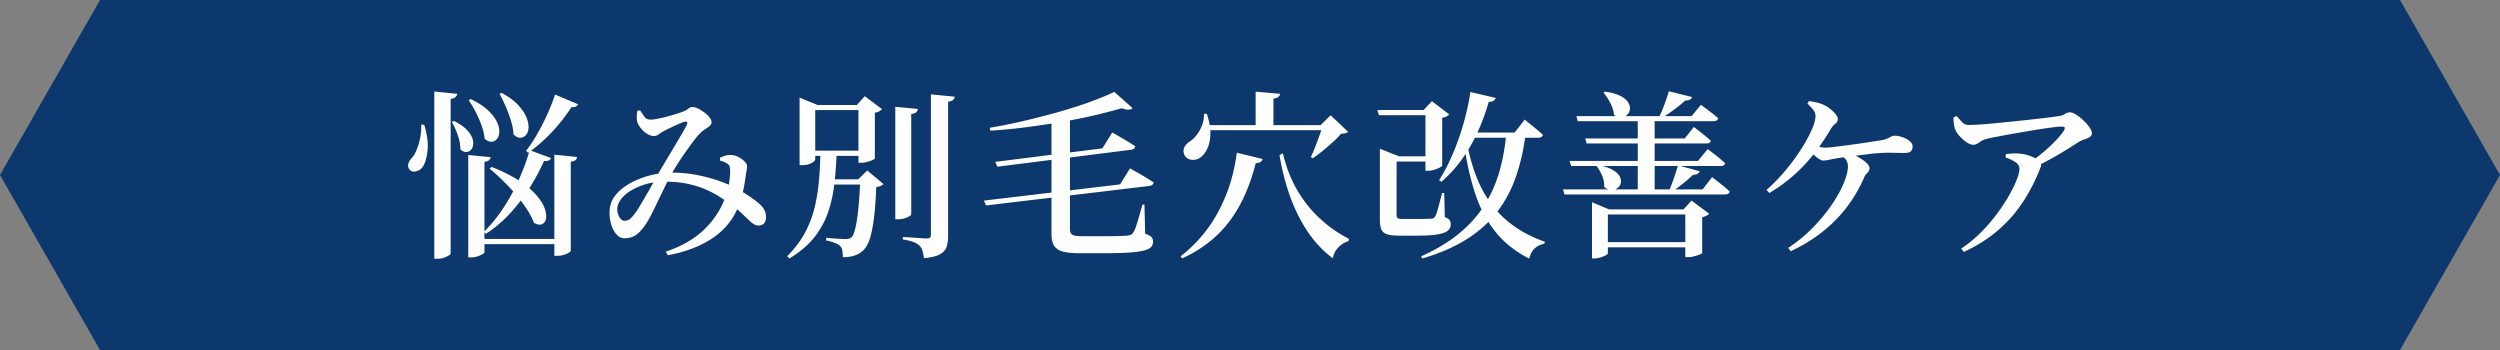 <svg id="_レイヤー_2" data-name="レイヤー_2" xmlns="http://www.w3.org/2000/svg" viewBox="0 0 500 70"><rect x="0" y="0" width="500" height="70" fill="#808080" stroke="none"/><defs><clipPath id="clippath"><path class="cls-1" d="M0 0h500v70H0z"/></clipPath><clipPath id="clippath-1"><path class="cls-1" d="M0 0h500v70H0z"/></clipPath><style>.cls-1{fill:none}</style></defs><g id="_レイヤー_3" data-name="レイヤー_3"><g clip-path="url(#clippath)" id="_アートワーク_31" data-name="アートワーク_31"><path fill="#0d386d" d="M20 0L0 35l20 35h460l20-35-20-35H20z"/><g clip-path="url(#clippath-1)"><path d="M84.23 24.92l.61.04c.6 1.94.82 3.65.67 5.11-.16 1.46-.47 2.56-.95 3.28-.34.48-.79.79-1.37.92-.58.13-1.02 0-1.33-.41-.24-.36-.3-.74-.18-1.15.12-.41.36-.79.72-1.15.34-.38.65-.93.94-1.64.29-.71.52-1.5.7-2.38.18-.88.24-1.75.2-2.61m2.61-6.63l4.61.47c-.05.24-.16.45-.34.63s-.51.31-.99.38V50.7c0 .1-.13.23-.38.4s-.58.32-.99.45c-.41.13-.82.2-1.22.2h-.68V18.3zm3.97 5.9c1.22.62 2.14 1.28 2.74 1.98.6.7.95 1.35 1.04 1.96.1.61.03 1.12-.2 1.53-.23.41-.56.65-.99.72-.43.07-.88-.1-1.33-.5 0-.91-.18-1.88-.54-2.9-.36-1.02-.76-1.89-1.19-2.61l.47-.18zm2.84 6.8l4.46.43c-.02.24-.13.44-.31.61-.18.17-.49.28-.92.32v18.11c0 .1-.14.22-.41.38-.28.16-.61.3-1.01.43s-.8.2-1.21.2h-.61V31zm.5-11.19c1.44.7 2.57 1.44 3.4 2.21.83.78 1.42 1.54 1.78 2.27.36.73.53 1.4.52 2.02-.01.61-.16 1.1-.45 1.46-.29.36-.65.55-1.08.58-.43.02-.9-.17-1.4-.58-.07-.84-.28-1.73-.61-2.66-.34-.94-.73-1.84-1.19-2.72-.46-.88-.92-1.66-1.4-2.36l.43-.22zm1.44 27.97h16.2v1.04H95.6v-1.04zm10.33-17.75l4.28 1.58c-.1.22-.24.37-.43.47-.19.1-.52.13-.97.11-.7 1.58-1.59 3.26-2.68 5.04-1.09 1.78-2.38 3.5-3.87 5.17a25.336 25.336 0 01-5.08 4.37l-.36-.43c1.1-1.1 2.14-2.32 3.1-3.65s1.82-2.73 2.59-4.19c.77-1.46 1.44-2.92 2.02-4.36.58-1.44 1.04-2.81 1.4-4.1m-7.63 3.34c2.26.89 4.12 1.82 5.6 2.81 1.48.99 2.62 1.96 3.44 2.92.82.96 1.36 1.85 1.64 2.68.28.83.34 1.51.2 2.05-.14.54-.43.88-.86 1.03-.43.14-.95.04-1.55-.32-.34-.91-.83-1.86-1.48-2.84a30.3 30.3 0 00-2.21-2.92c-.83-.96-1.69-1.88-2.59-2.75-.9-.88-1.76-1.65-2.57-2.32l.4-.32zm2.05-14.8c1.39.77 2.48 1.57 3.26 2.41.78.84 1.33 1.64 1.65 2.41.32.77.47 1.46.45 2.09-.02.62-.19 1.12-.49 1.48-.3.36-.67.55-1.12.58-.44.02-.91-.19-1.39-.65-.05-.86-.22-1.79-.52-2.77-.3-.98-.66-1.94-1.06-2.86-.41-.92-.82-1.76-1.22-2.5l.43-.18zm10.66.33l4.61 1.94c-.1.19-.23.34-.41.45-.18.11-.49.15-.92.13-.6.94-1.35 1.96-2.23 3.06-.89 1.1-1.88 2.18-2.99 3.24-1.1 1.06-2.26 2-3.46 2.84l-.4-.4c.84-1.08 1.64-2.29 2.39-3.64.76-1.34 1.43-2.69 2.02-4.03.59-1.34 1.05-2.54 1.39-3.6m-.14 12.03l4.54.47c-.02.24-.13.44-.31.61-.18.17-.5.28-.95.32v17.82c0 .1-.13.23-.4.4-.26.17-.61.31-1.03.43-.42.12-.83.18-1.24.18h-.61V30.93zm14.08 16.74c-.7 0-1.29-.31-1.78-.94-.49-.62-.85-1.4-1.06-2.34-.22-.94-.26-1.86-.14-2.77.12-.89.46-1.7 1.01-2.43.55-.73 1.25-1.39 2.11-1.96.85-.58 1.78-1.06 2.79-1.46 1.01-.4 2.05-.7 3.13-.92 1.08-.22 2.12-.33 3.13-.33 1.87 0 3.61.16 5.2.47 1.6.31 3.05.7 4.36 1.15 1.31.46 2.44.94 3.4 1.44.67.36 1.31.73 1.93 1.12.61.38 1.17.76 1.67 1.13.5.37.94.73 1.3 1.06.41.38.71.78.92 1.19.2.41.29.91.27 1.51 0 .38-.12.73-.36 1.05-.24.31-.62.47-1.15.47-.43 0-.88-.2-1.35-.59-.47-.4-1.03-.92-1.69-1.58-.66-.66-1.52-1.36-2.57-2.11-.65-.48-1.37-.98-2.18-1.49-.81-.52-1.73-1-2.77-1.46-1.04-.45-2.25-.83-3.62-1.12-1.37-.29-2.94-.43-4.72-.43-1.15 0-2.24.14-3.28.41-1.03.28-1.97.64-2.83 1.1-.85.46-1.55.97-2.09 1.55-.54.58-.89 1.19-1.06 1.84-.1.46-.09.91.02 1.35.11.44.29.82.54 1.12.25.3.52.45.81.45.43 0 .8-.12 1.1-.36.3-.24.65-.64 1.06-1.19.29-.38.62-.9 1.01-1.55.38-.65.79-1.34 1.22-2.09.43-.74.84-1.46 1.22-2.16.38-.69.72-1.3 1.01-1.8.43-.77.94-1.64 1.53-2.63.59-.98 1.18-1.97 1.76-2.95.59-.98 1.11-1.87 1.57-2.65.46-.78.77-1.35.94-1.71.17-.31.2-.53.09-.65-.11-.12-.29-.13-.56-.04-.38.12-.83.29-1.33.52-.5.23-1.01.46-1.51.7-.5.24-.95.47-1.33.68-.29.14-.59.34-.9.58-.31.24-.65.36-1.01.36-.43 0-.9-.16-1.4-.49-.5-.32-.93-.72-1.28-1.19s-.57-.89-.67-1.28c-.05-.31-.07-.65-.05-1.03.01-.37.04-.71.09-1.03l.57-.14c.31.5.61.94.88 1.31.28.37.68.56 1.21.56.38 0 .84-.05 1.37-.16.53-.11 1.08-.23 1.66-.38.58-.14 1.13-.3 1.67-.47.54-.17.99-.31 1.35-.43.67-.22 1.15-.45 1.44-.7.29-.25.59-.38.9-.38s.68.1 1.1.31c.42.2.84.46 1.26.77s.77.64 1.04.99c.28.35.41.67.41.95s-.13.55-.4.77c-.26.23-.58.46-.94.68-.36.23-.71.52-1.04.88-.36.36-.79.87-1.28 1.53s-1.01 1.38-1.57 2.16c-.55.78-1.08 1.57-1.58 2.36-.5.79-.94 1.51-1.3 2.16-.41.74-.85 1.6-1.31 2.56-.47.96-.93 1.92-1.39 2.88-.46.96-.88 1.82-1.28 2.59-.4.77-.73 1.35-.99 1.73-.65.99-1.3 1.72-1.94 2.2-.65.48-1.43.72-2.34.72m8.17 2.7c3.24-1.08 5.86-2.61 7.87-4.59s3.43-4.29 4.27-6.93c.31-.94.52-1.85.63-2.74.11-.89.15-1.61.13-2.16a2.74 2.74 0 00-.13-.72c-.06-.17-.21-.32-.45-.47-.31-.24-.79-.44-1.44-.61v-.58c.34-.17.7-.31 1.1-.41a3.505 3.505 0 012.61.28c.48.25.88.55 1.21.88.32.34.49.65.49.94 0 .31-.04.64-.11.99s-.13.73-.18 1.13c-.05.34-.12.79-.21 1.37-.1.58-.22 1.19-.38 1.84-.16.65-.34 1.28-.56 1.91-.96 2.88-2.67 5.19-5.13 6.93-2.46 1.74-5.55 2.96-9.27 3.65l-.43-.72zm30.94-20.06h3.28c-.07 2.11-.22 4.17-.43 6.17-.22 2-.62 3.92-1.21 5.74-.59 1.82-1.51 3.54-2.75 5.15-1.25 1.61-2.94 3.06-5.08 4.36l-.43-.47c1.54-1.54 2.74-3.14 3.62-4.82.88-1.68 1.52-3.41 1.93-5.2.41-1.79.68-3.6.83-5.44s.23-3.67.25-5.49M159.92 21v-1.48l3.6 1.48h-.47v10.94c0 .07-.1.2-.31.38-.2.18-.5.34-.88.49-.38.14-.85.22-1.4.22h-.54V21.01zm2.27 0h10.44v1.01h-10.44V21zm0 9.14h10.51v1.04h-10.51v-1.04zm2.59 5.72h8.53v1.04h-8.53v-1.04zm7.27 0h-.4l1.8-1.76 3.24 2.7c-.26.31-.74.52-1.44.61-.1 2.57-.26 4.72-.49 6.44-.23 1.73-.52 3.11-.88 4.14-.36 1.03-.83 1.78-1.4 2.23-.48.43-1.05.74-1.71.94-.66.19-1.4.29-2.21.29 0-.48-.03-.91-.09-1.3-.06-.38-.21-.7-.45-.94-.24-.24-.61-.46-1.12-.65a10.3 10.3 0 00-1.69-.47l.04-.54c.38.05.83.09 1.35.13.52.04 1 .07 1.46.09.46.02.8.04 1.04.04.5 0 .9-.11 1.19-.32.43-.41.8-1.58 1.1-3.53.3-1.94.52-4.64.67-8.1M171.69 21h-.32l1.58-1.76 3.46 2.59c-.1.12-.27.25-.52.4a3.1 3.1 0 01-.92.32v9.14c0 .07-.16.18-.47.32-.31.14-.68.27-1.1.38-.42.11-.81.16-1.17.16h-.54V20.99zm7.35.36l4.54.43c-.02.24-.13.46-.32.65s-.53.31-1.01.36v20.05c0 .12-.13.26-.39.41-.26.16-.59.3-.97.41-.38.12-.79.18-1.22.18h-.61v-22.5zm7.16-2.49l4.75.47a.93.93 0 01-.34.65c-.2.17-.53.29-.99.36v26.86c0 .84-.1 1.57-.31 2.18-.2.61-.65 1.1-1.33 1.48-.68.37-1.75.63-3.19.77-.07-.55-.17-1.04-.29-1.46s-.32-.77-.61-1.06c-.31-.29-.71-.53-1.21-.72-.49-.19-1.19-.36-2.11-.5v-.5c.82.05 1.51.09 2.09.13.58.04 1.12.07 1.62.11.5.04.85.05 1.04.05.34 0 .56-.06.68-.18s.18-.31.18-.58V18.89zm39.81 14.8c.62.36 1.18.68 1.68.95.49.28 1.01.58 1.55.92.54.34 1.04.65 1.49.94-.02.22-.12.38-.29.5-.17.12-.38.19-.65.22l-32.58 3.89-.43-.97L224 36.88l2.01-3.2zm.5-12.03c-.17.17-.43.26-.79.29-.36.02-.82-.07-1.37-.29-1.63.48-3.48.96-5.54 1.44s-4.26.92-6.57 1.31c-2.32.4-4.68.75-7.07 1.06-2.4.31-4.76.54-7.09.68l-.14-.58c2.21-.36 4.49-.82 6.84-1.37 2.35-.55 4.65-1.15 6.91-1.78 2.26-.64 4.34-1.3 6.25-2 1.91-.69 3.55-1.37 4.91-2.02l3.67 3.24zm-4.06 4.86c.6.34 1.14.64 1.62.92s.98.58 1.51.9c.53.32 1.02.63 1.48.92-.07.43-.38.67-.94.72l-26.64 3.38-.43-.97 21.42-2.7 1.98-3.17zm-8.46-3.13v22.5c0 .5.15.86.45 1.06.3.2.92.31 1.85.31h4.93c.98 0 1.84-.01 2.57-.04.73-.02 1.29-.05 1.67-.07.31-.05.55-.11.72-.18.17-.07.32-.22.47-.43.24-.36.51-1.04.81-2.03.3-1 .64-2.19 1.03-3.58h.4l.14 5.83c.62.22 1.04.44 1.26.67.21.23.32.53.32.92 0 .43-.13.79-.4 1.08-.26.29-.74.52-1.44.7s-1.68.31-2.95.4c-1.27.08-2.9.13-4.9.13h-5.04c-1.39 0-2.49-.11-3.29-.32s-1.39-.6-1.75-1.15c-.36-.55-.54-1.34-.54-2.38v-23.4h3.67zm33.38 7.17l5.15 1.26c-.05.24-.18.43-.4.58-.22.14-.54.23-.97.25-.86 3.36-1.98 6.26-3.35 8.69-1.37 2.44-2.99 4.49-4.88 6.17-1.88 1.68-4.04 3.07-6.46 4.18l-.36-.4c1.89-1.44 3.61-3.17 5.15-5.18 1.54-2.02 2.83-4.32 3.89-6.91s1.8-5.47 2.23-8.64m-6.55-7.78h.54c.5 1.46.74 2.77.72 3.92-.02 1.15-.21 2.12-.56 2.92-.35.79-.79 1.39-1.32 1.8-.34.29-.73.47-1.19.54-.46.07-.88.02-1.28-.14-.4-.17-.68-.46-.85-.86-.24-.55-.24-1.06.02-1.53.25-.47.63-.86 1.13-1.17.46-.29.9-.71 1.33-1.28.43-.56.79-1.21 1.06-1.93s.4-1.48.38-2.27m.31 2.27h25.24v1.01h-25.24v-1.01zm10.01-6.7l4.9.43c-.02.24-.14.44-.34.61-.2.17-.53.29-.99.36v5.72h-3.56v-7.13zm5.47 12.35c.65 2.78 1.63 5.27 2.93 7.47 1.31 2.2 2.84 4.09 4.61 5.69a25.89 25.89 0 005.67 3.94l-.07.43c-.86.29-1.57.73-2.12 1.33-.55.6-.9 1.31-1.05 2.12-1.9-1.42-3.55-3.16-4.95-5.22-1.4-2.06-2.58-4.39-3.53-6.98-.95-2.59-1.67-5.41-2.18-8.46l.68-.32zm7.95-5.65h-.43l2.02-1.98 3.49 3.31c-.14.14-.32.24-.54.29s-.52.08-.9.11c-.43.53-.98 1.09-1.64 1.69a56.6 56.6 0 01-2.03 1.75c-.7.56-1.36 1.05-1.98 1.46l-.36-.25c.29-.6.58-1.28.88-2.05.3-.77.59-1.54.86-2.32.28-.78.49-1.45.63-2M275.46 22h11.38v1.04h-11.05l-.32-1.04zm.51 9.26v-1.51l3.82 1.51h-.47v11.81c0 .26.08.45.23.56.16.11.51.16 1.06.16h2.99c.62 0 1.17 0 1.64-.02.47-.01.81-.02 1.02-.02.36-.02.62-.19.79-.5.17-.29.37-.87.61-1.75s.49-1.84.76-2.9h.43l.11 4.82c.5.19.83.4.97.63.15.23.22.5.22.81 0 .5-.19.92-.57 1.26-.39.34-1.07.59-2.05.76-.98.17-2.39.25-4.21.25h-3.46c-1.06 0-1.87-.09-2.43-.27-.56-.18-.95-.5-1.15-.95-.2-.45-.31-1.1-.31-1.94V31.26zm2.01 0h8.75v1.04h-8.75v-1.04zm23.29-4.65h3.89c-.39 3.05-1.01 5.87-1.89 8.48s-2.1 4.96-3.67 7.07c-1.57 2.11-3.59 3.97-6.07 5.56-2.47 1.6-5.5 2.92-9.07 3.98l-.25-.43c2.95-1.32 5.47-2.83 7.54-4.52 2.08-1.69 3.77-3.58 5.09-5.65 1.32-2.08 2.33-4.32 3.02-6.73.7-2.41 1.16-5 1.4-7.76M285.08 22h-.36l1.66-1.76 3.46 2.63c-.1.14-.26.28-.5.4s-.54.22-.9.29v9.54c0 .1-.16.23-.47.4-.31.17-.68.32-1.12.45-.43.13-.83.2-1.19.2h-.57V22.02zm9-3.6l5.07 1.19c-.07.22-.22.4-.45.56-.23.16-.55.23-.95.23-1.01 3.48-2.31 6.56-3.91 9.25-1.6 2.69-3.45 4.93-5.56 6.73l-.47-.32c.94-1.44 1.81-3.1 2.63-4.99.82-1.88 1.54-3.91 2.18-6.07a50.97 50.97 0 001.46-6.59m-.69 10.09c.43 2.42 1.04 4.67 1.84 6.73a23.73 23.73 0 003.04 5.6c1.24 1.67 2.74 3.13 4.5 4.39 1.76 1.26 3.83 2.31 6.21 3.15l-.11.39c-.82.17-1.48.5-1.98.99s-.85 1.16-1.04 2c-2.78-1.42-5.04-3.21-6.77-5.38-1.73-2.17-3.07-4.69-4.02-7.56-.95-2.87-1.67-6.03-2.18-9.49l.5-.83zm.25-1.98h9.29l2.02-2.59c.48.41.9.76 1.28 1.06.37.3.77.62 1.19.97.42.35.81.69 1.17 1.03-.1.39-.42.58-.97.58h-13.97v-1.04zm18.97 11.38h27.9l1.91-2.45c.82.62 1.5 1.16 2.05 1.6.55.44 1.04.87 1.48 1.28-.1.38-.42.58-.97.58H312.9l-.29-1.01zm1.29-5.69h25.7l1.94-2.38c.79.6 1.46 1.12 2.02 1.57.55.44 1.04.87 1.48 1.28-.1.36-.42.54-.97.54h-29.84l-.32-1.01zm1.37-8.96h23.04l1.87-2.27c.79.58 1.46 1.08 2 1.49.54.42 1.02.82 1.46 1.21-.1.38-.42.58-.97.58h-27.11l-.29-1.01zm1.76 4.46h19.91l1.84-2.3c.77.6 1.42 1.11 1.94 1.53.53.42 1.01.83 1.44 1.24-.07.36-.38.54-.93.54h-23.9l-.29-1.01zm1.37 14.19v-1.44l3.42 1.44h16.85v1.01h-17.1v7.78c0 .1-.14.22-.41.38-.28.16-.62.3-1.03.43-.41.13-.83.2-1.26.2h-.47v-9.79zm1.23-8.86c1.25.24 2.22.56 2.92.97.7.41 1.16.85 1.4 1.31.24.47.3.91.2 1.33-.11.42-.34.76-.68 1.01-.35.25-.76.37-1.22.36-.47-.01-.94-.22-1.42-.63.05-.74-.09-1.49-.41-2.25-.33-.76-.69-1.39-1.1-1.89l.32-.22zm.39 15.41h18.65v1.04h-18.65v-1.04zm1.01-30.1c1.3.19 2.32.48 3.06.86.74.38 1.26.82 1.55 1.3.29.48.4.94.34 1.39a1.8 1.8 0 01-.58 1.12c-.33.3-.71.46-1.17.49-.46.02-.94-.16-1.44-.54-.07-.77-.32-1.56-.74-2.38-.42-.81-.87-1.49-1.35-2.02l.32-.22zm6.52 4.9h3.38v15.19h-3.38V23.23zm6.23-4.97l4.64 1.15c-.17.48-.62.71-1.37.68-.58.55-1.3 1.15-2.18 1.8-.88.65-1.71 1.21-2.5 1.69h-.65c.38-.72.76-1.58 1.13-2.59.37-1.01.68-1.92.92-2.74m1.84 14.81l4.32 1.19c-.07.22-.22.39-.43.52-.22.13-.51.2-.9.2-.53.5-1.18 1.08-1.96 1.71-.78.64-1.54 1.19-2.29 1.67h-.61c.31-.72.64-1.58.99-2.59.35-1.01.64-1.91.88-2.7m1.44 8.82h-.36l1.62-1.76 3.53 2.63c-.1.12-.27.25-.52.38s-.55.23-.88.31v7.16c0 .07-.17.17-.5.31-.34.13-.72.25-1.15.36-.43.11-.82.16-1.15.16h-.58v-9.54zm16.26-3.89c1.03-.91 2.03-1.91 3.01-3.01.97-1.09 1.87-2.21 2.68-3.35.82-1.14 1.53-2.24 2.14-3.31.61-1.07 1.09-2.05 1.44-2.93s.52-1.61.52-2.16c0-.43-.13-.82-.38-1.17s-.67-.8-1.24-1.35l.32-.5c.62.1 1.2.21 1.73.34.53.13 1 .31 1.4.52.41.19.81.46 1.21.79.4.34.73.67 1.01 1.01.28.34.41.66.41.97a1 1 0 01-.45.86c-.3.22-.6.54-.88.97a45.89 45.89 0 01-3.2 4.79 33.245 33.245 0 01-4 4.34c-1.49 1.36-3.2 2.62-5.15 3.8l-.58-.61zm4.32 11.59c1.8-1.18 3.43-2.51 4.9-4.01 1.46-1.5 2.72-3.02 3.78-4.57 1.06-1.55 1.87-3 2.43-4.36.56-1.36.85-2.47.85-3.33 0-.48-.11-.89-.32-1.24-.22-.35-.53-.64-.94-.88l.61-.72c.91.17 1.74.44 2.48.83.74.38 1.34.79 1.8 1.21.46.42.68.79.68 1.1 0 .38-.14.71-.43.97s-.52.6-.68 1.01c-.89 2.04-2.01 3.96-3.37 5.76s-2.96 3.44-4.82 4.93c-1.86 1.49-4.01 2.81-6.46 3.96l-.5-.65zm7.09-17.46c-.29 0-.62-.13-.99-.38s-.73-.55-1.08-.88a23.1 23.1 0 01-.88-.9l.61-1.12c.45.19.9.35 1.35.49.44.13.87.2 1.28.2.38 0 .94-.04 1.67-.13.73-.08 1.56-.19 2.48-.31.92-.12 1.85-.25 2.77-.38.92-.13 1.76-.26 2.5-.38s1.31-.2 1.69-.25a5.582 5.582 0 002.1-.76c.2-.12.43-.18.67-.18.5 0 1.03.1 1.58.29.55.19 1.03.45 1.44.77.41.32.61.7.61 1.13 0 .34-.1.63-.31.88-.2.25-.62.38-1.24.38-.43 0-.94 0-1.51-.02-.58-.01-1.18-.02-1.8-.02s-1.22.02-1.8.07c-.55.02-1.21.08-1.98.18-.77.1-1.58.2-2.43.31-.85.11-1.66.21-2.43.31-.77.1-1.42.19-1.94.29-.46.07-.88.16-1.28.25s-.76.14-1.1.14m41.27.38c.96-.65 1.88-1.35 2.77-2.11.89-.76 1.69-1.51 2.4-2.25s1.24-1.39 1.6-1.94c.21-.36.27-.59.18-.7-.1-.11-.32-.16-.68-.16-.31 0-.9.05-1.76.16s-1.88.26-3.06.45c-1.17.19-2.39.4-3.65.61-1.26.22-2.46.43-3.6.65-1.14.22-2.08.41-2.83.58-.46.12-.82.27-1.1.45-.28.18-.53.35-.76.5-.23.16-.51.23-.85.23-.38 0-.82-.16-1.3-.49a7.89 7.89 0 01-1.37-1.19c-.43-.47-.73-.92-.9-1.35-.14-.34-.24-.72-.29-1.15-.05-.43-.07-.88-.07-1.33l.65-.22c.46.55.85.98 1.17 1.3.32.31.76.47 1.31.47.48 0 1.19-.03 2.14-.09a91.9 91.9 0 003.24-.27c1.21-.12 2.47-.25 3.76-.38 1.3-.13 2.54-.26 3.72-.4 1.19-.13 2.23-.25 3.11-.36s1.52-.2 1.91-.27c.53-.07.95-.22 1.28-.43.32-.22.67-.32 1.03-.32.31 0 .71.15 1.19.45.48.3.96.68 1.44 1.13s.89.92 1.23 1.39c.33.47.5.86.5 1.17 0 .36-.16.64-.49.83-.33.19-.68.35-1.08.47-.39.12-.74.28-1.03.47-.6.38-1.39.88-2.36 1.49s-2.05 1.24-3.22 1.89c-1.18.65-2.38 1.27-3.6 1.87l-.65-1.15zm-13.75 17.24c1.39-.91 2.69-1.97 3.89-3.17 1.2-1.2 2.28-2.44 3.24-3.73.96-1.28 1.77-2.52 2.45-3.71s1.19-2.25 1.55-3.19c.36-.94.54-1.64.54-2.12 0-.58-.27-1.04-.83-1.39-.55-.35-1.21-.67-1.98-.95l.11-.65c.46-.05.88-.08 1.26-.11.38-.02.77-.02 1.15 0 .98.07 1.84.25 2.56.54.72.29 1.22.56 1.51.83.24.22.4.43.49.65.08.22.05.5-.09.86-.94 2.42-2.08 4.67-3.44 6.75a27.285 27.285 0 01-4.91 5.63c-1.92 1.68-4.24 3.16-6.95 4.43l-.54-.68z" fill="#fff"/></g></g></g></svg>